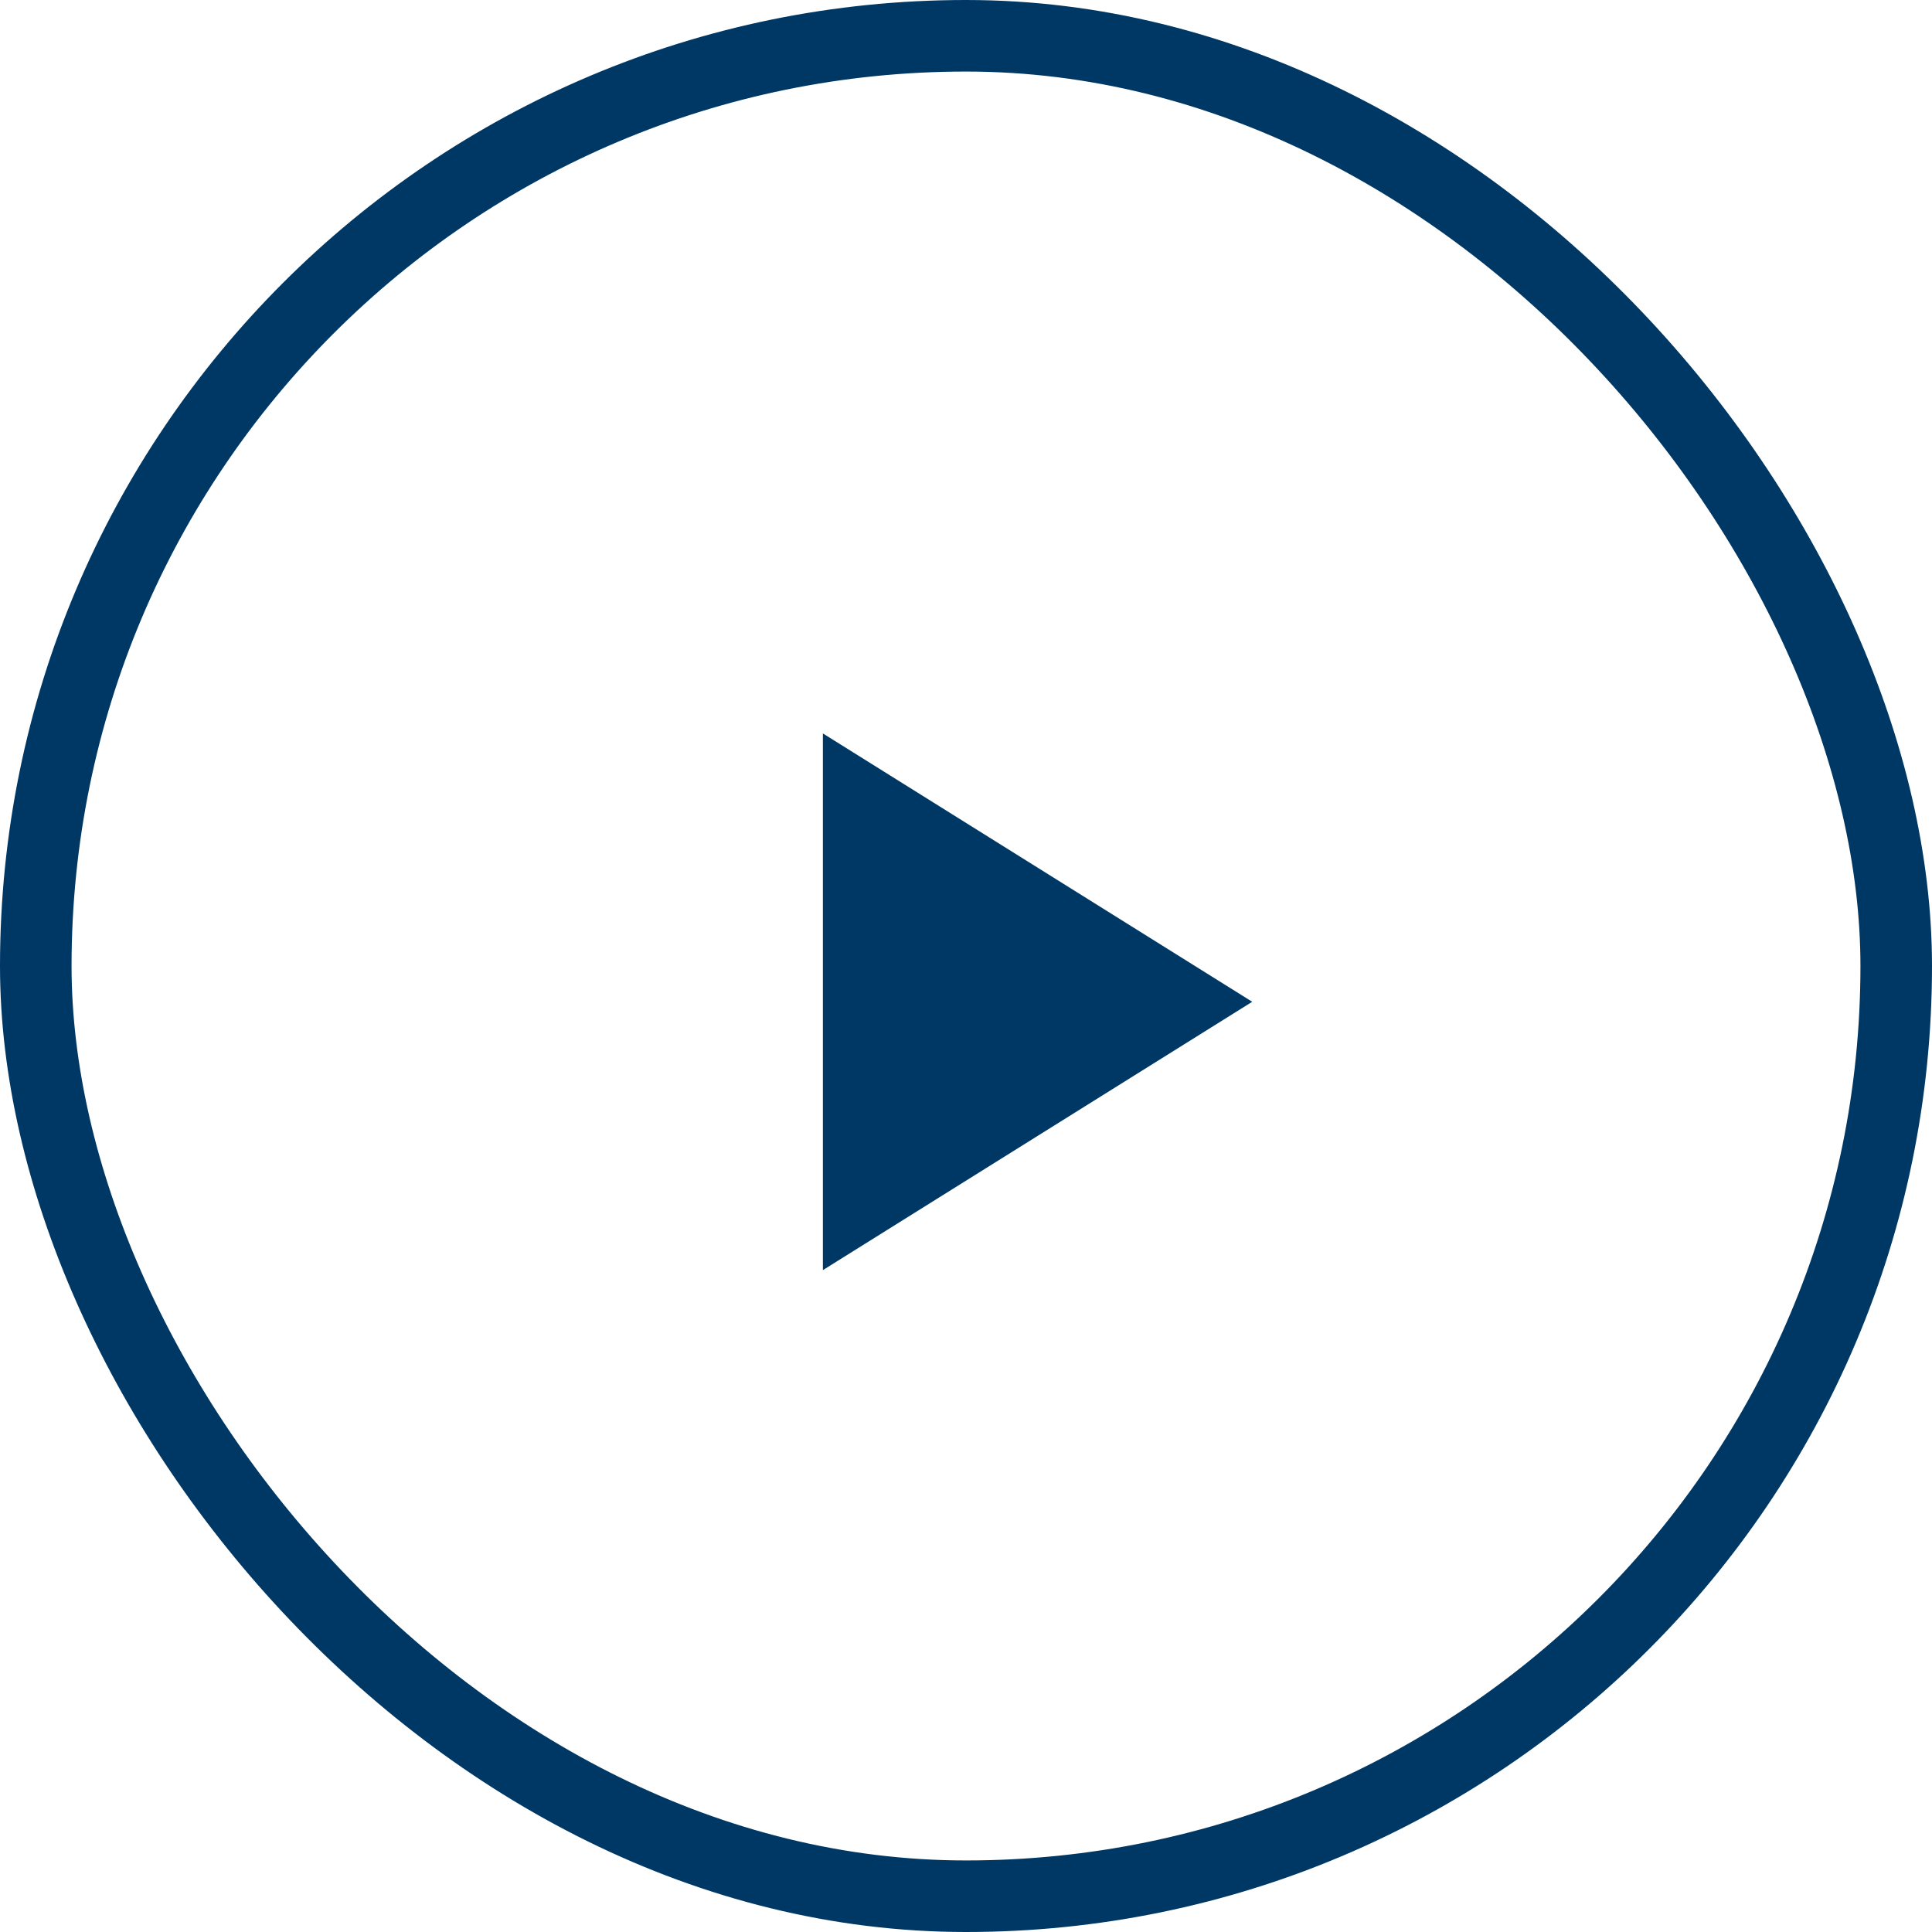 <?xml version="1.0" encoding="UTF-8"?>
<svg width="54px" height="54px" viewBox="0 0 54 54" version="1.1" xmlns="http://www.w3.org/2000/svg" xmlns:xlink="http://www.w3.org/1999/xlink">
    <title>Go_To_Arrow_White</title>
    <defs>
        <filter color-interpolation-filters="auto" id="filter-1">
            <feColorMatrix in="SourceGraphic" type="matrix" values="0 0 0 0 1 0 0 0 0 1 0 0 0 0 1 0 0 0 1 0"></feColorMatrix>
        </filter>
    </defs>
    <g id="Landing-Pages" stroke="none" stroke-width="1" fill="none" fill-rule="evenodd">
        <g id="Go_To_Arrow_White" transform="translate(-444, -4218)" filter="url(#filter-1)">
            <g transform="translate(471, 4245) rotate(-360) translate(-471, -4245) translate(445, 4219)">
                <rect id="BG-Copy" stroke="#003865" stroke-width="2" x="0" y="0" width="52" height="52" rx="26"></rect>
                <polygon id="Triangle" fill="#003865" transform="translate(28, 27) rotate(-270) translate(-28, -27) " points="28 21 35.5 33 20.5 33"></polygon>
            </g>
        </g>
    </g>
</svg>